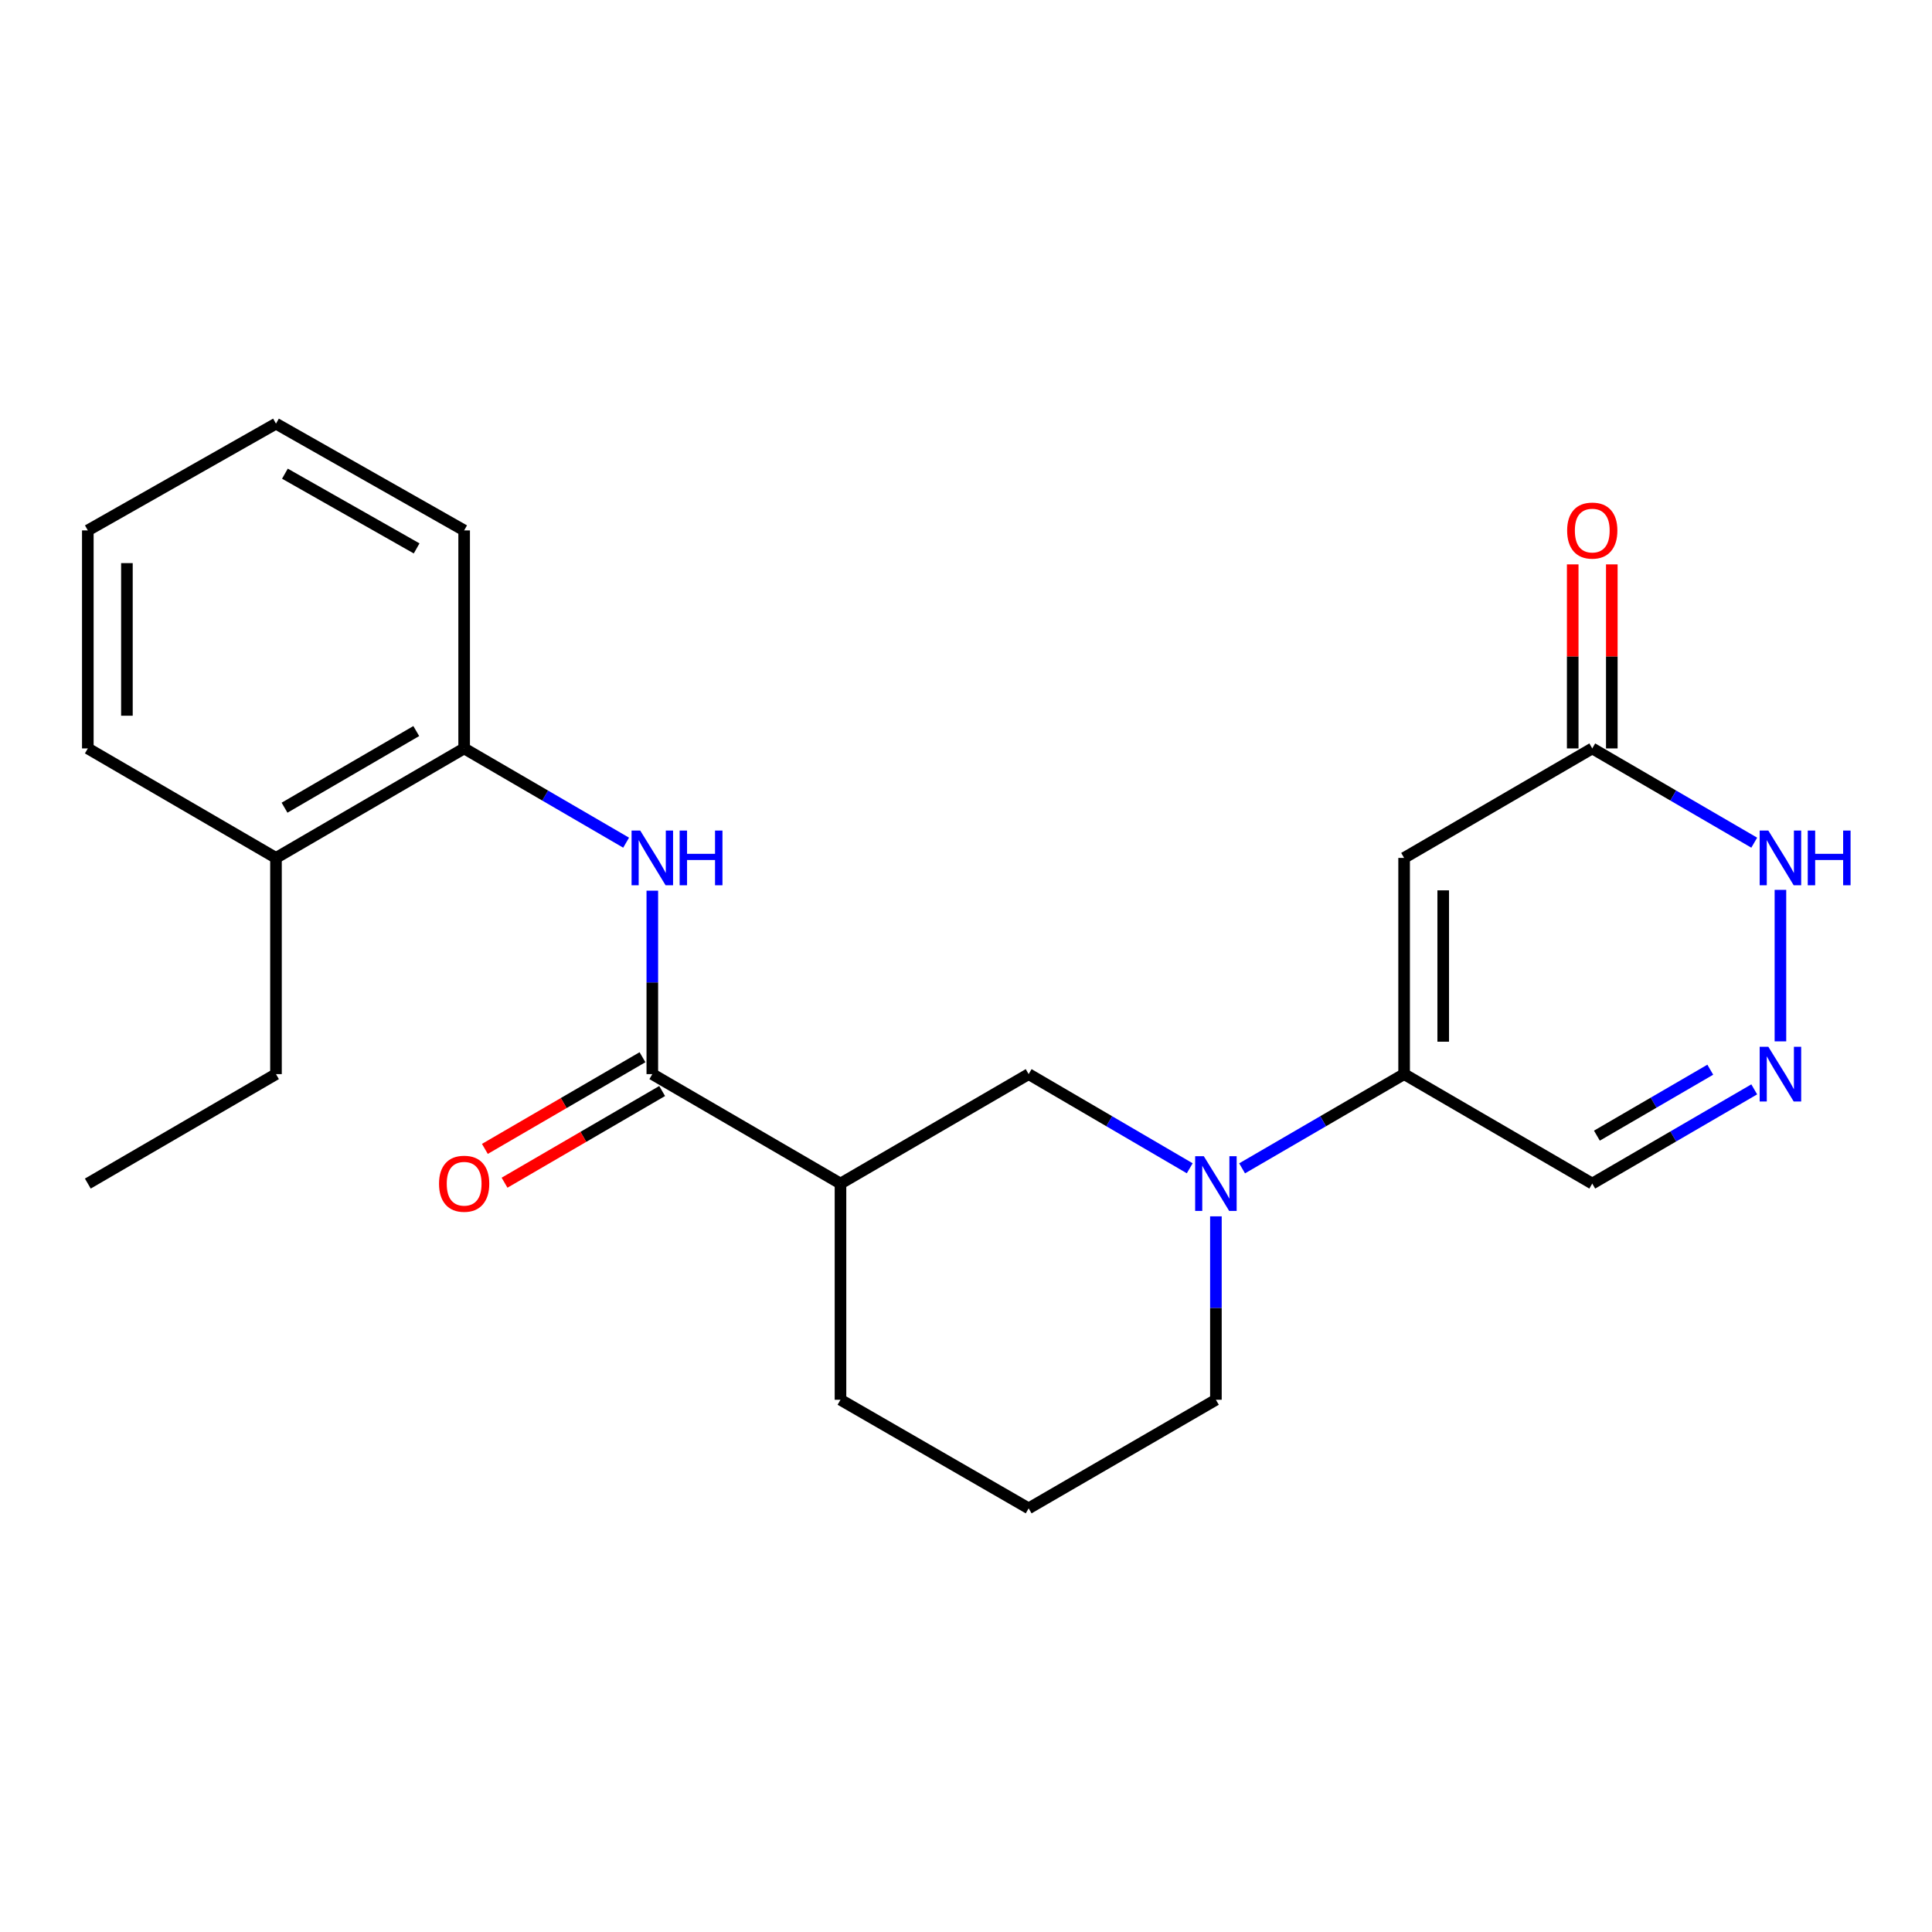 <?xml version='1.0' encoding='iso-8859-1'?>
<svg version='1.1' baseProfile='full'
              xmlns='http://www.w3.org/2000/svg'
                      xmlns:rdkit='http://www.rdkit.org/xml'
                      xmlns:xlink='http://www.w3.org/1999/xlink'
                  xml:space='preserve'
width='1000px' height='1000px' viewBox='0 0 1000 1000'>
<!-- END OF HEADER -->
<rect style='opacity:1.0;fill:#FFFFFF;stroke:none' width='1000' height='1000' x='0' y='0'> </rect>
<path class='bond-0' d='M 726.769,444.057 L 726.769,555.966' style='fill:none;fill-rule:evenodd;stroke:#000000;stroke-width:6px;stroke-linecap:butt;stroke-linejoin:miter;stroke-opacity:1' />
<path class='bond-0' d='M 747.005,460.843 L 747.005,539.179' style='fill:none;fill-rule:evenodd;stroke:#000000;stroke-width:6px;stroke-linecap:butt;stroke-linejoin:miter;stroke-opacity:1' />
<path class='bond-6' d='M 726.769,444.057 L 824.152,387.383' style='fill:none;fill-rule:evenodd;stroke:#000000;stroke-width:6px;stroke-linecap:butt;stroke-linejoin:miter;stroke-opacity:1' />
<path class='bond-1' d='M 726.769,555.966 L 684.839,580.35' style='fill:none;fill-rule:evenodd;stroke:#000000;stroke-width:6px;stroke-linecap:butt;stroke-linejoin:miter;stroke-opacity:1' />
<path class='bond-1' d='M 684.839,580.35 L 642.909,604.733' style='fill:none;fill-rule:evenodd;stroke:#0000FF;stroke-width:6px;stroke-linecap:butt;stroke-linejoin:miter;stroke-opacity:1' />
<path class='bond-9' d='M 726.769,555.966 L 824.152,612.617' style='fill:none;fill-rule:evenodd;stroke:#000000;stroke-width:6px;stroke-linecap:butt;stroke-linejoin:miter;stroke-opacity:1' />
<path class='bond-7' d='M 615.805,604.699 L 574.117,580.333' style='fill:none;fill-rule:evenodd;stroke:#0000FF;stroke-width:6px;stroke-linecap:butt;stroke-linejoin:miter;stroke-opacity:1' />
<path class='bond-7' d='M 574.117,580.333 L 532.429,555.966' style='fill:none;fill-rule:evenodd;stroke:#000000;stroke-width:6px;stroke-linecap:butt;stroke-linejoin:miter;stroke-opacity:1' />
<path class='bond-14' d='M 629.351,629.575 L 629.351,677.045' style='fill:none;fill-rule:evenodd;stroke:#0000FF;stroke-width:6px;stroke-linecap:butt;stroke-linejoin:miter;stroke-opacity:1' />
<path class='bond-14' d='M 629.351,677.045 L 629.351,724.515' style='fill:none;fill-rule:evenodd;stroke:#000000;stroke-width:6px;stroke-linecap:butt;stroke-linejoin:miter;stroke-opacity:1' />
<path class='bond-2' d='M 337.639,555.966 L 435.034,612.617' style='fill:none;fill-rule:evenodd;stroke:#000000;stroke-width:6px;stroke-linecap:butt;stroke-linejoin:miter;stroke-opacity:1' />
<path class='bond-5' d='M 337.639,555.966 L 337.639,508.49' style='fill:none;fill-rule:evenodd;stroke:#000000;stroke-width:6px;stroke-linecap:butt;stroke-linejoin:miter;stroke-opacity:1' />
<path class='bond-5' d='M 337.639,508.49 L 337.639,461.014' style='fill:none;fill-rule:evenodd;stroke:#0000FF;stroke-width:6px;stroke-linecap:butt;stroke-linejoin:miter;stroke-opacity:1' />
<path class='bond-11' d='M 332.552,547.219 L 291.763,570.945' style='fill:none;fill-rule:evenodd;stroke:#000000;stroke-width:6px;stroke-linecap:butt;stroke-linejoin:miter;stroke-opacity:1' />
<path class='bond-11' d='M 291.763,570.945 L 250.974,594.671' style='fill:none;fill-rule:evenodd;stroke:#FF0000;stroke-width:6px;stroke-linecap:butt;stroke-linejoin:miter;stroke-opacity:1' />
<path class='bond-11' d='M 342.726,564.712 L 301.937,588.438' style='fill:none;fill-rule:evenodd;stroke:#000000;stroke-width:6px;stroke-linecap:butt;stroke-linejoin:miter;stroke-opacity:1' />
<path class='bond-11' d='M 301.937,588.438 L 261.148,612.164' style='fill:none;fill-rule:evenodd;stroke:#FF0000;stroke-width:6px;stroke-linecap:butt;stroke-linejoin:miter;stroke-opacity:1' />
<path class='bond-3' d='M 435.034,612.617 L 532.429,555.966' style='fill:none;fill-rule:evenodd;stroke:#000000;stroke-width:6px;stroke-linecap:butt;stroke-linejoin:miter;stroke-opacity:1' />
<path class='bond-24' d='M 435.034,612.617 L 435.034,724.515' style='fill:none;fill-rule:evenodd;stroke:#000000;stroke-width:6px;stroke-linecap:butt;stroke-linejoin:miter;stroke-opacity:1' />
<path class='bond-4' d='M 921.547,539.008 L 921.547,460.591' style='fill:none;fill-rule:evenodd;stroke:#0000FF;stroke-width:6px;stroke-linecap:butt;stroke-linejoin:miter;stroke-opacity:1' />
<path class='bond-23' d='M 907.99,563.851 L 866.071,588.234' style='fill:none;fill-rule:evenodd;stroke:#0000FF;stroke-width:6px;stroke-linecap:butt;stroke-linejoin:miter;stroke-opacity:1' />
<path class='bond-23' d='M 866.071,588.234 L 824.152,612.617' style='fill:none;fill-rule:evenodd;stroke:#000000;stroke-width:6px;stroke-linecap:butt;stroke-linejoin:miter;stroke-opacity:1' />
<path class='bond-23' d='M 885.239,553.674 L 855.896,570.742' style='fill:none;fill-rule:evenodd;stroke:#0000FF;stroke-width:6px;stroke-linecap:butt;stroke-linejoin:miter;stroke-opacity:1' />
<path class='bond-23' d='M 855.896,570.742 L 826.553,587.81' style='fill:none;fill-rule:evenodd;stroke:#000000;stroke-width:6px;stroke-linecap:butt;stroke-linejoin:miter;stroke-opacity:1' />
<path class='bond-10' d='M 324.082,436.168 L 282.163,411.775' style='fill:none;fill-rule:evenodd;stroke:#0000FF;stroke-width:6px;stroke-linecap:butt;stroke-linejoin:miter;stroke-opacity:1' />
<path class='bond-10' d='M 282.163,411.775 L 240.244,387.383' style='fill:none;fill-rule:evenodd;stroke:#000000;stroke-width:6px;stroke-linecap:butt;stroke-linejoin:miter;stroke-opacity:1' />
<path class='bond-8' d='M 824.152,387.383 L 866.071,411.775' style='fill:none;fill-rule:evenodd;stroke:#000000;stroke-width:6px;stroke-linecap:butt;stroke-linejoin:miter;stroke-opacity:1' />
<path class='bond-8' d='M 866.071,411.775 L 907.99,436.168' style='fill:none;fill-rule:evenodd;stroke:#0000FF;stroke-width:6px;stroke-linecap:butt;stroke-linejoin:miter;stroke-opacity:1' />
<path class='bond-12' d='M 834.271,387.383 L 834.271,339.752' style='fill:none;fill-rule:evenodd;stroke:#000000;stroke-width:6px;stroke-linecap:butt;stroke-linejoin:miter;stroke-opacity:1' />
<path class='bond-12' d='M 834.271,339.752 L 834.271,292.122' style='fill:none;fill-rule:evenodd;stroke:#FF0000;stroke-width:6px;stroke-linecap:butt;stroke-linejoin:miter;stroke-opacity:1' />
<path class='bond-12' d='M 814.034,387.383 L 814.034,339.752' style='fill:none;fill-rule:evenodd;stroke:#000000;stroke-width:6px;stroke-linecap:butt;stroke-linejoin:miter;stroke-opacity:1' />
<path class='bond-12' d='M 814.034,339.752 L 814.034,292.122' style='fill:none;fill-rule:evenodd;stroke:#FF0000;stroke-width:6px;stroke-linecap:butt;stroke-linejoin:miter;stroke-opacity:1' />
<path class='bond-13' d='M 240.244,387.383 L 142.849,444.057' style='fill:none;fill-rule:evenodd;stroke:#000000;stroke-width:6px;stroke-linecap:butt;stroke-linejoin:miter;stroke-opacity:1' />
<path class='bond-13' d='M 215.457,378.393 L 147.281,418.065' style='fill:none;fill-rule:evenodd;stroke:#000000;stroke-width:6px;stroke-linecap:butt;stroke-linejoin:miter;stroke-opacity:1' />
<path class='bond-17' d='M 240.244,387.383 L 240.244,274.54' style='fill:none;fill-rule:evenodd;stroke:#000000;stroke-width:6px;stroke-linecap:butt;stroke-linejoin:miter;stroke-opacity:1' />
<path class='bond-18' d='M 142.849,444.057 L 142.849,555.966' style='fill:none;fill-rule:evenodd;stroke:#000000;stroke-width:6px;stroke-linecap:butt;stroke-linejoin:miter;stroke-opacity:1' />
<path class='bond-19' d='M 142.849,444.057 L 45.455,387.383' style='fill:none;fill-rule:evenodd;stroke:#000000;stroke-width:6px;stroke-linecap:butt;stroke-linejoin:miter;stroke-opacity:1' />
<path class='bond-16' d='M 629.351,724.515 L 532.429,780.717' style='fill:none;fill-rule:evenodd;stroke:#000000;stroke-width:6px;stroke-linecap:butt;stroke-linejoin:miter;stroke-opacity:1' />
<path class='bond-15' d='M 435.034,724.515 L 532.429,780.717' style='fill:none;fill-rule:evenodd;stroke:#000000;stroke-width:6px;stroke-linecap:butt;stroke-linejoin:miter;stroke-opacity:1' />
<path class='bond-21' d='M 240.244,274.54 L 142.849,219.283' style='fill:none;fill-rule:evenodd;stroke:#000000;stroke-width:6px;stroke-linecap:butt;stroke-linejoin:miter;stroke-opacity:1' />
<path class='bond-21' d='M 215.649,283.853 L 147.472,245.173' style='fill:none;fill-rule:evenodd;stroke:#000000;stroke-width:6px;stroke-linecap:butt;stroke-linejoin:miter;stroke-opacity:1' />
<path class='bond-20' d='M 142.849,555.966 L 45.455,612.617' style='fill:none;fill-rule:evenodd;stroke:#000000;stroke-width:6px;stroke-linecap:butt;stroke-linejoin:miter;stroke-opacity:1' />
<path class='bond-25' d='M 45.455,387.383 L 45.455,274.54' style='fill:none;fill-rule:evenodd;stroke:#000000;stroke-width:6px;stroke-linecap:butt;stroke-linejoin:miter;stroke-opacity:1' />
<path class='bond-25' d='M 65.691,370.456 L 65.691,291.467' style='fill:none;fill-rule:evenodd;stroke:#000000;stroke-width:6px;stroke-linecap:butt;stroke-linejoin:miter;stroke-opacity:1' />
<path class='bond-22' d='M 142.849,219.283 L 45.455,274.54' style='fill:none;fill-rule:evenodd;stroke:#000000;stroke-width:6px;stroke-linecap:butt;stroke-linejoin:miter;stroke-opacity:1' />
<path  class='atom-2' d='M 623.091 598.457
L 632.371 613.457
Q 633.291 614.937, 634.771 617.617
Q 636.251 620.297, 636.331 620.457
L 636.331 598.457
L 640.091 598.457
L 640.091 626.777
L 636.211 626.777
L 626.251 610.377
Q 625.091 608.457, 623.851 606.257
Q 622.651 604.057, 622.291 603.377
L 622.291 626.777
L 618.611 626.777
L 618.611 598.457
L 623.091 598.457
' fill='#0000FF'/>
<path  class='atom-5' d='M 915.287 541.806
L 924.567 556.806
Q 925.487 558.286, 926.967 560.966
Q 928.447 563.646, 928.527 563.806
L 928.527 541.806
L 932.287 541.806
L 932.287 570.126
L 928.407 570.126
L 918.447 553.726
Q 917.287 551.806, 916.047 549.606
Q 914.847 547.406, 914.487 546.726
L 914.487 570.126
L 910.807 570.126
L 910.807 541.806
L 915.287 541.806
' fill='#0000FF'/>
<path  class='atom-6' d='M 331.379 429.897
L 340.659 444.897
Q 341.579 446.377, 343.059 449.057
Q 344.539 451.737, 344.619 451.897
L 344.619 429.897
L 348.379 429.897
L 348.379 458.217
L 344.499 458.217
L 334.539 441.817
Q 333.379 439.897, 332.139 437.697
Q 330.939 435.497, 330.579 434.817
L 330.579 458.217
L 326.899 458.217
L 326.899 429.897
L 331.379 429.897
' fill='#0000FF'/>
<path  class='atom-6' d='M 351.779 429.897
L 355.619 429.897
L 355.619 441.937
L 370.099 441.937
L 370.099 429.897
L 373.939 429.897
L 373.939 458.217
L 370.099 458.217
L 370.099 445.137
L 355.619 445.137
L 355.619 458.217
L 351.779 458.217
L 351.779 429.897
' fill='#0000FF'/>
<path  class='atom-9' d='M 915.287 429.897
L 924.567 444.897
Q 925.487 446.377, 926.967 449.057
Q 928.447 451.737, 928.527 451.897
L 928.527 429.897
L 932.287 429.897
L 932.287 458.217
L 928.407 458.217
L 918.447 441.817
Q 917.287 439.897, 916.047 437.697
Q 914.847 435.497, 914.487 434.817
L 914.487 458.217
L 910.807 458.217
L 910.807 429.897
L 915.287 429.897
' fill='#0000FF'/>
<path  class='atom-9' d='M 935.687 429.897
L 939.527 429.897
L 939.527 441.937
L 954.007 441.937
L 954.007 429.897
L 957.847 429.897
L 957.847 458.217
L 954.007 458.217
L 954.007 445.137
L 939.527 445.137
L 939.527 458.217
L 935.687 458.217
L 935.687 429.897
' fill='#0000FF'/>
<path  class='atom-12' d='M 227.244 612.697
Q 227.244 605.897, 230.604 602.097
Q 233.964 598.297, 240.244 598.297
Q 246.524 598.297, 249.884 602.097
Q 253.244 605.897, 253.244 612.697
Q 253.244 619.577, 249.844 623.497
Q 246.444 627.377, 240.244 627.377
Q 234.004 627.377, 230.604 623.497
Q 227.244 619.617, 227.244 612.697
M 240.244 624.177
Q 244.564 624.177, 246.884 621.297
Q 249.244 618.377, 249.244 612.697
Q 249.244 607.137, 246.884 604.337
Q 244.564 601.497, 240.244 601.497
Q 235.924 601.497, 233.564 604.297
Q 231.244 607.097, 231.244 612.697
Q 231.244 618.417, 233.564 621.297
Q 235.924 624.177, 240.244 624.177
' fill='#FF0000'/>
<path  class='atom-13' d='M 811.152 274.62
Q 811.152 267.82, 814.512 264.02
Q 817.872 260.22, 824.152 260.22
Q 830.432 260.22, 833.792 264.02
Q 837.152 267.82, 837.152 274.62
Q 837.152 281.5, 833.752 285.42
Q 830.352 289.3, 824.152 289.3
Q 817.912 289.3, 814.512 285.42
Q 811.152 281.54, 811.152 274.62
M 824.152 286.1
Q 828.472 286.1, 830.792 283.22
Q 833.152 280.3, 833.152 274.62
Q 833.152 269.06, 830.792 266.26
Q 828.472 263.42, 824.152 263.42
Q 819.832 263.42, 817.472 266.22
Q 815.152 269.02, 815.152 274.62
Q 815.152 280.34, 817.472 283.22
Q 819.832 286.1, 824.152 286.1
' fill='#FF0000'/>
</svg>
